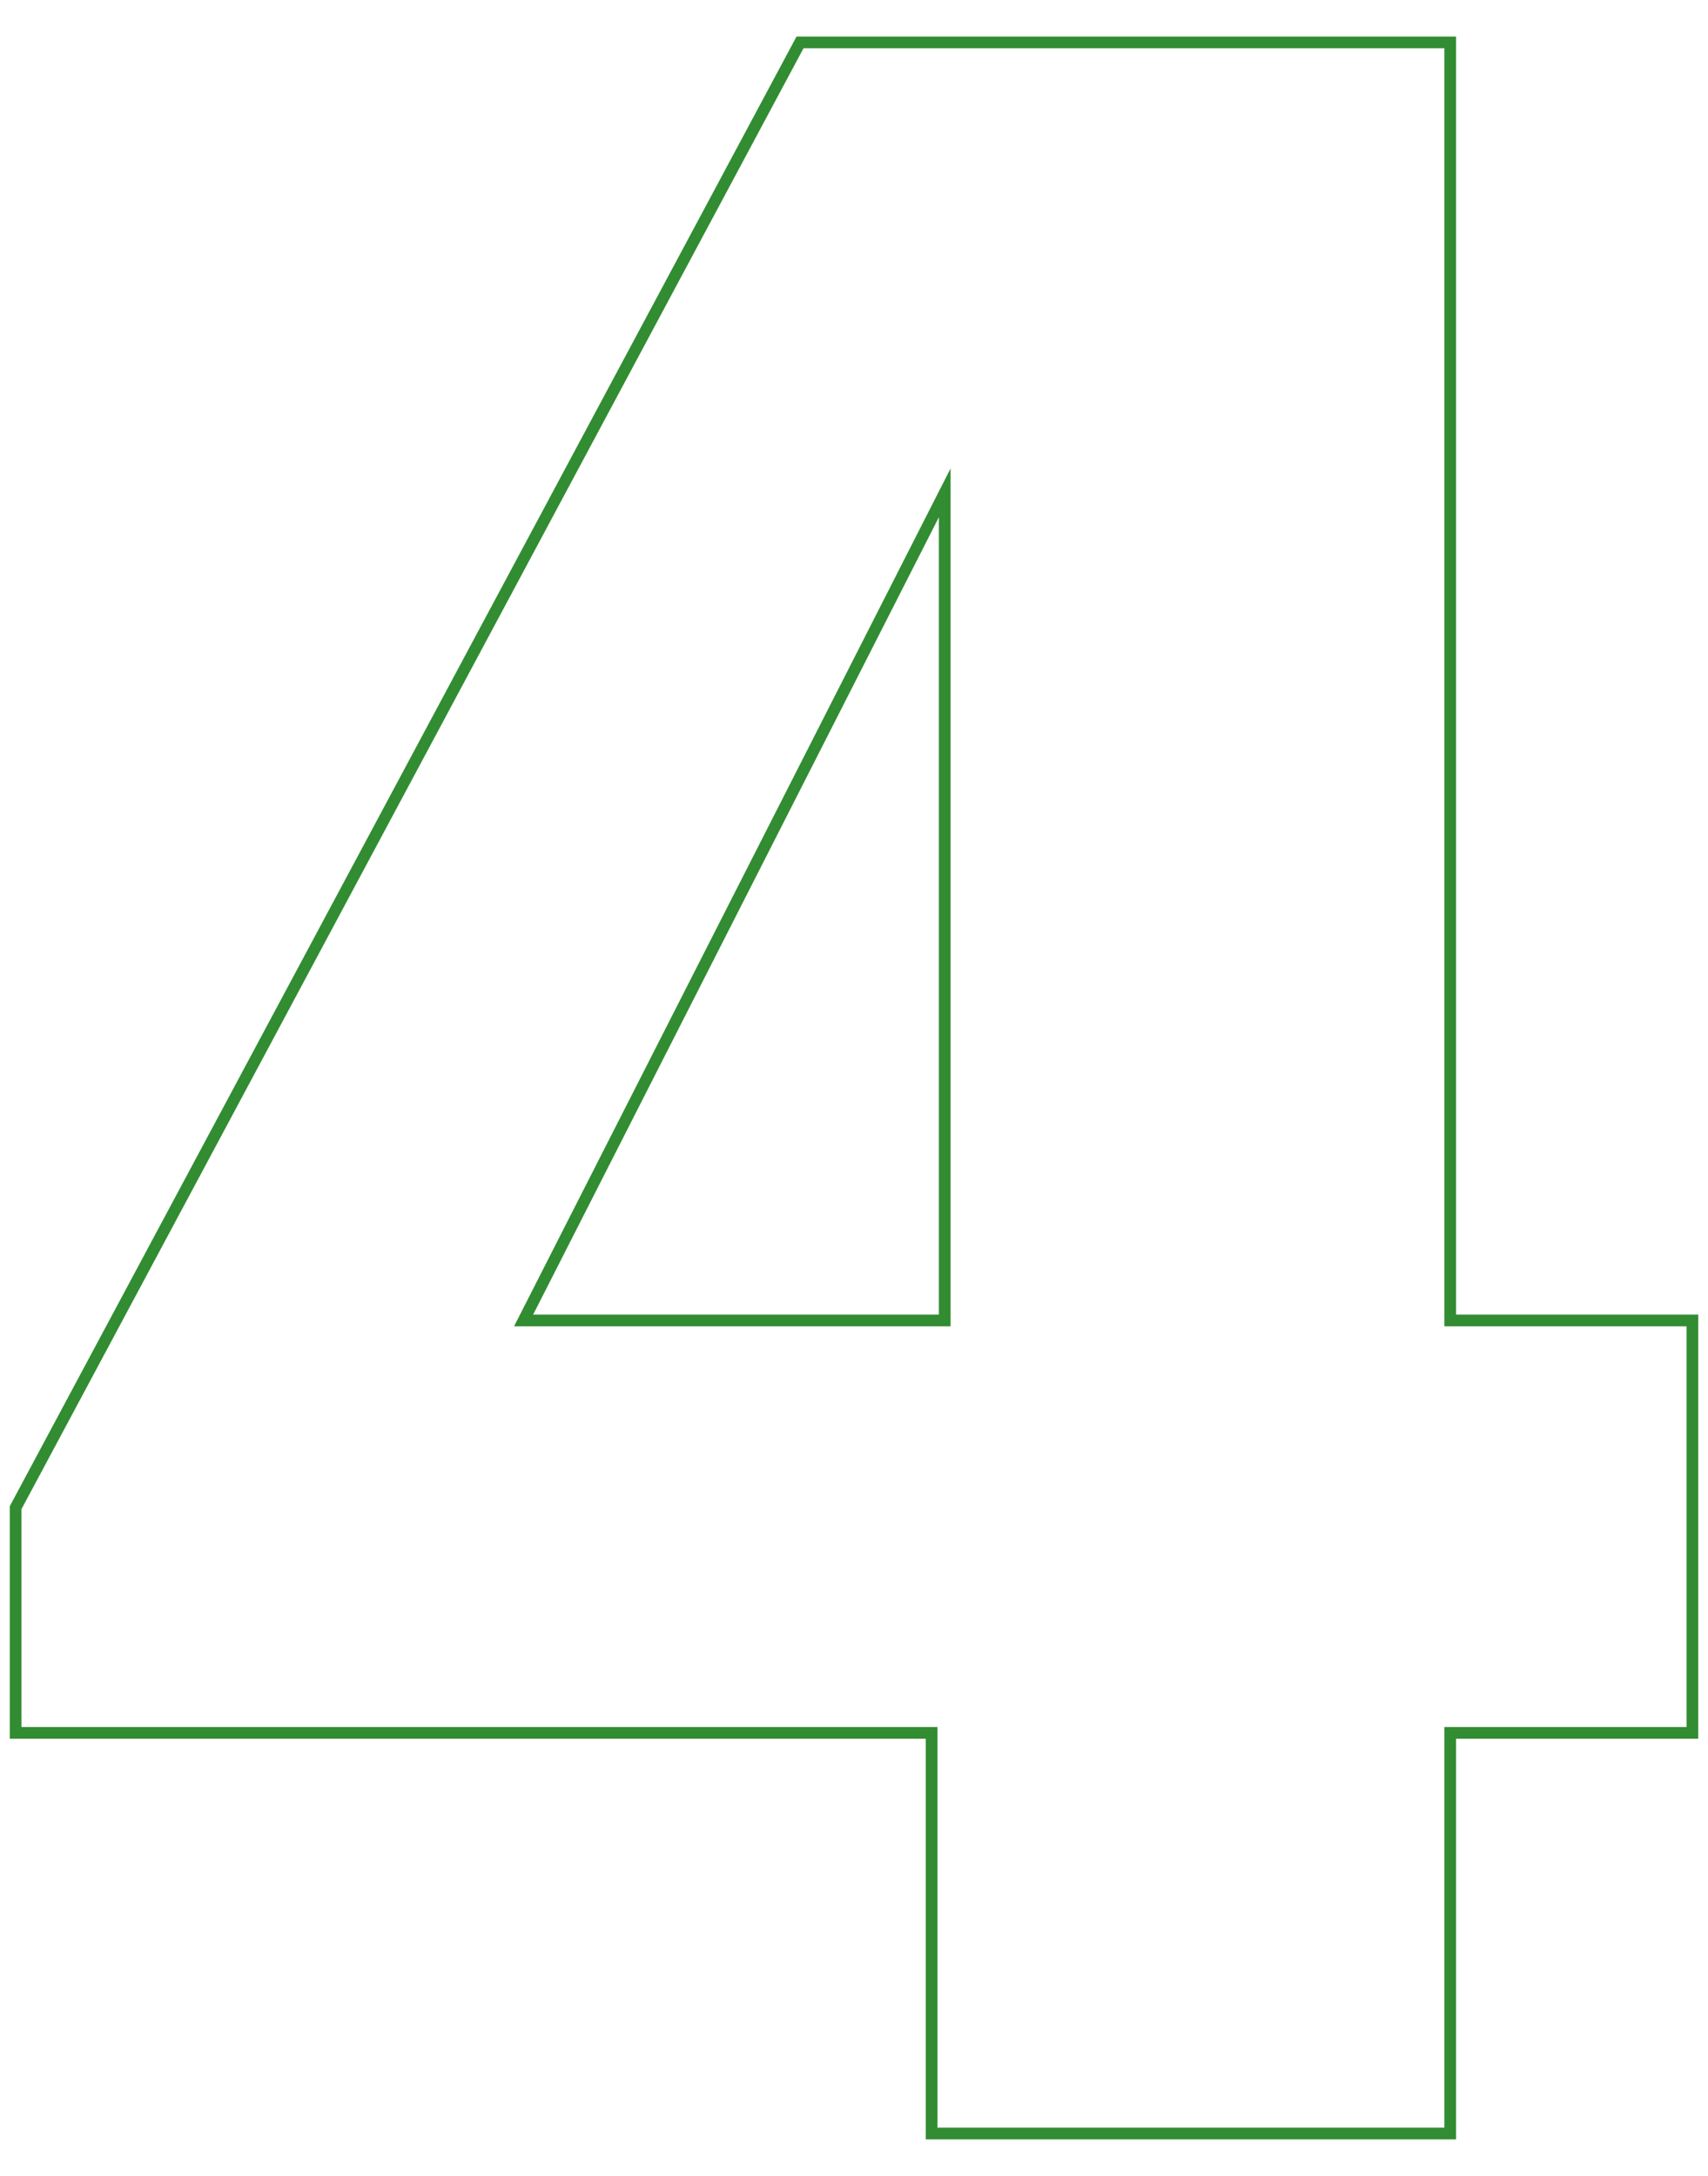 <svg width="146" height="186" viewBox="0 0 146 186" fill="none" xmlns="http://www.w3.org/2000/svg">
<path d="M79.636 148.125H1.336V128.875L68.386 3.625H123.966V112.875H144.666V148.125H123.966V182.375H79.636V148.125ZM80.756 112.875V42.125L44.756 112.875H80.756Z" stroke="#328C32" stroke-miterlimit="10"/>
</svg>
